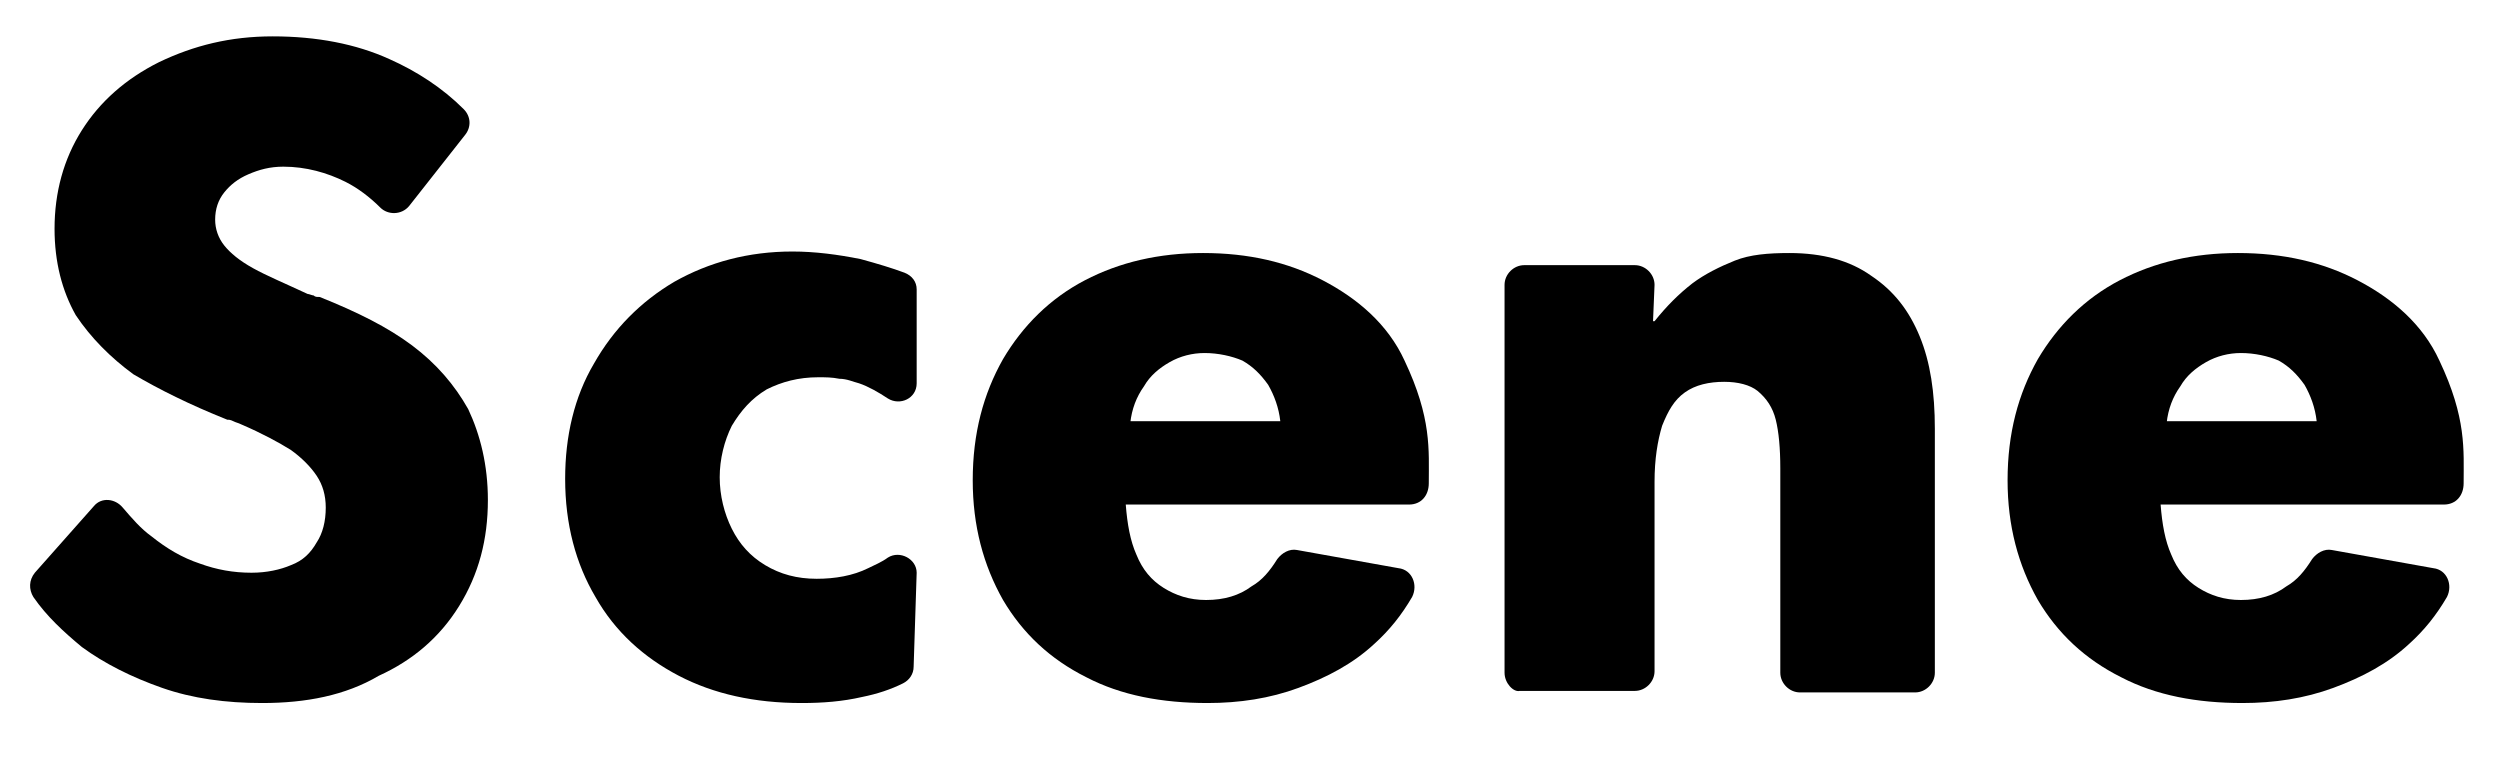 <?xml version="1.0" encoding="utf-8"?>
<!-- Generator: Adobe Illustrator 26.5.3, SVG Export Plug-In . SVG Version: 6.00 Build 0)  -->
<svg version="1.1" id="レイヤー_1" xmlns="http://www.w3.org/2000/svg" xmlns:xlink="http://www.w3.org/1999/xlink" x="0px"
	 y="0px" viewBox="0 0 165 50" style="enable-background:new 0 0 165 50;" xml:space="preserve">
<g>
	<path d="M17.3,46.4c-2.4,0-4.6-0.3-6.6-1s-3.8-1.6-5.3-2.7c-1.2-1-2.3-2-3.2-3.3c-0.3-0.5-0.3-1.1,0.1-1.6l3.9-4.4
		c0.5-0.6,1.4-0.5,1.9,0.1c0.6,0.7,1.2,1.4,1.9,1.9c1,0.8,2,1.4,3.2,1.8c1.1,0.4,2.2,0.6,3.4,0.6c1,0,1.9-0.2,2.6-0.5
		c0.8-0.3,1.3-0.8,1.7-1.5c0.4-0.6,0.6-1.4,0.6-2.3c0-0.8-0.2-1.5-0.6-2.1s-1-1.2-1.7-1.7c-0.8-0.5-1.9-1.1-3.3-1.7
		c-0.2-0.1-0.3-0.1-0.5-0.2s-0.3-0.1-0.4-0.1c-2.5-1-4.5-2-6.2-3C7.3,23.6,6,22.3,5,20.8c-0.9-1.6-1.4-3.5-1.4-5.7
		c0-2.4,0.6-4.6,1.8-6.5s2.9-3.4,5.1-4.5C12.8,3,15.2,2.4,18,2.4c2.9,0,5.5,0.5,7.7,1.5c1.8,0.8,3.5,1.9,4.9,3.3
		c0.5,0.5,0.5,1.2,0.1,1.7L27,13.6c-0.5,0.6-1.4,0.6-1.9,0.1c-0.7-0.7-1.5-1.3-2.3-1.7c-1.2-0.6-2.6-1-4.1-1c-0.9,0-1.6,0.2-2.3,0.5
		c-0.7,0.3-1.2,0.7-1.6,1.2c-0.4,0.5-0.6,1.1-0.6,1.8c0,0.6,0.2,1.2,0.6,1.7c0.4,0.5,1,1,1.9,1.5s2.1,1,3.6,1.7
		c0.1,0,0.3,0.1,0.4,0.1c0.1,0.1,0.2,0.1,0.4,0.1c2.5,1,4.5,2,6.1,3.2s2.8,2.6,3.7,4.2c0.8,1.7,1.3,3.7,1.3,6c0,2.6-0.6,4.9-1.9,7
		s-3.1,3.6-5.3,4.6C22.8,45.9,20.2,46.4,17.3,46.4z"/>
	<path d="M99.3,44.4V18.8c0-0.7,0.6-1.3,1.3-1.3h7.3c0.7,0,1.3,0.6,1.3,1.3l-0.1,2.4h0.1c0.8-1,1.6-1.8,2.5-2.5
		c0.8-0.6,1.8-1.1,2.8-1.5s2.2-0.5,3.6-0.5c2.2,0,4,0.5,5.4,1.5c1.5,1,2.5,2.3,3.2,4s1,3.7,1,6.1v16.1c0,0.7-0.6,1.3-1.3,1.3h-7.6
		c-0.7,0-1.3-0.6-1.3-1.3V30.9c0-1.3-0.1-2.4-0.3-3.2s-0.6-1.4-1.2-1.9c-0.5-0.4-1.3-0.6-2.2-0.6c-1,0-1.9,0.2-2.6,0.7
		s-1.1,1.2-1.5,2.2c-0.3,1-0.5,2.2-0.5,3.7v12.5c0,0.7-0.6,1.3-1.3,1.3h-7.6C99.9,45.7,99.3,45.1,99.3,44.4z"/>
	<path d="M161,23.8c-1.1-2.4-3.1-4.1-5.4-5.3c-2.3-1.2-4.9-1.8-7.9-1.8c-2.9,0-5.5,0.6-7.8,1.8c-2.3,1.2-4.1,3-5.4,5.2
		c-1.3,2.3-2,4.9-2,8c0,3,0.7,5.6,2,7.9c1.3,2.2,3.1,3.9,5.5,5.1c2.3,1.2,5,1.7,8,1.7c2.1,0,4.1-0.3,6-1s3.6-1.6,5-2.9
		c1-0.9,1.8-1.9,2.5-3.1c0.4-0.8,0-1.8-0.9-1.9l-6.7-1.2c-0.5-0.1-1,0.2-1.3,0.6c-0.5,0.8-1,1.4-1.7,1.8c-0.8,0.6-1.8,0.9-3,0.9
		c-1.1,0-2-0.3-2.8-0.8s-1.4-1.2-1.8-2.2c-0.4-0.9-0.6-2-0.7-3.3h18.7c0.8,0,1.3-0.6,1.3-1.4C162.6,29.7,162.8,27.6,161,23.8z
		 M143,27.9c0.1-0.9,0.4-1.7,0.9-2.4c0.4-0.7,1-1.2,1.7-1.6s1.5-0.6,2.3-0.6c0.9,0,1.8,0.2,2.5,0.5c0.7,0.4,1.2,0.9,1.7,1.6
		c0.4,0.7,0.7,1.5,0.8,2.4H143V27.9z"/>
	<path d="M92.7,23.8c-1.1-2.4-3.1-4.1-5.4-5.3c-2.3-1.2-4.9-1.8-7.9-1.8c-2.9,0-5.5,0.6-7.8,1.8c-2.3,1.2-4.1,3-5.4,5.2
		c-1.3,2.3-2,4.9-2,8c0,3,0.7,5.6,2,7.9c1.3,2.2,3.1,3.9,5.5,5.1c2.3,1.2,5,1.7,8,1.7c2.1,0,4.1-0.3,6-1s3.6-1.6,5-2.9
		c1-0.9,1.8-1.9,2.5-3.1c0.4-0.8,0-1.8-0.9-1.9l-6.7-1.2c-0.5-0.1-1,0.2-1.3,0.6c-0.5,0.8-1,1.4-1.7,1.8c-0.8,0.6-1.8,0.9-3,0.9
		c-1.1,0-2-0.3-2.8-0.8s-1.4-1.2-1.8-2.2c-0.4-0.9-0.6-2-0.7-3.3H93c0.8,0,1.3-0.6,1.3-1.4C94.3,29.7,94.5,27.6,92.7,23.8z
		 M74.6,27.9c0.1-0.9,0.4-1.7,0.9-2.4c0.4-0.7,1-1.2,1.7-1.6s1.5-0.6,2.3-0.6c0.9,0,1.8,0.2,2.5,0.5c0.7,0.4,1.2,0.9,1.7,1.6
		c0.4,0.7,0.7,1.5,0.8,2.4h-9.9V27.9z"/>
	<path d="M52.9,46.4c-3.1,0-5.8-0.6-8.1-1.8s-4.2-2.9-5.5-5.2c-1.3-2.2-2-4.8-2-7.8c0-2.8,0.6-5.4,1.9-7.6c1.3-2.3,3.1-4.1,5.3-5.4
		c2.3-1.3,4.9-2,7.8-2c1.5,0,3,0.2,4.5,0.5c1.1,0.3,2.1,0.6,2.9,0.9c0.5,0.2,0.8,0.6,0.8,1.1v6.2c0,1-1.1,1.5-1.9,1l0,0
		c-0.6-0.4-1.3-0.8-1.9-1c-0.4-0.1-0.8-0.3-1.3-0.3c-0.5-0.1-0.9-0.1-1.4-0.1c-1.3,0-2.4,0.3-3.4,0.8c-1,0.6-1.7,1.4-2.3,2.4
		c-0.5,1-0.8,2.2-0.8,3.4s0.3,2.4,0.8,3.4s1.2,1.8,2.2,2.4c1,0.6,2.1,0.9,3.4,0.9c1.2,0,2.4-0.2,3.4-0.7c0.4-0.2,0.9-0.4,1.3-0.7
		c0.8-0.5,1.9,0.1,1.9,1L60.3,44c0,0.5-0.3,0.9-0.7,1.1c-0.8,0.4-1.7,0.7-2.7,0.9C55.6,46.3,54.3,46.4,52.9,46.4z"/>
</g>
</svg>
